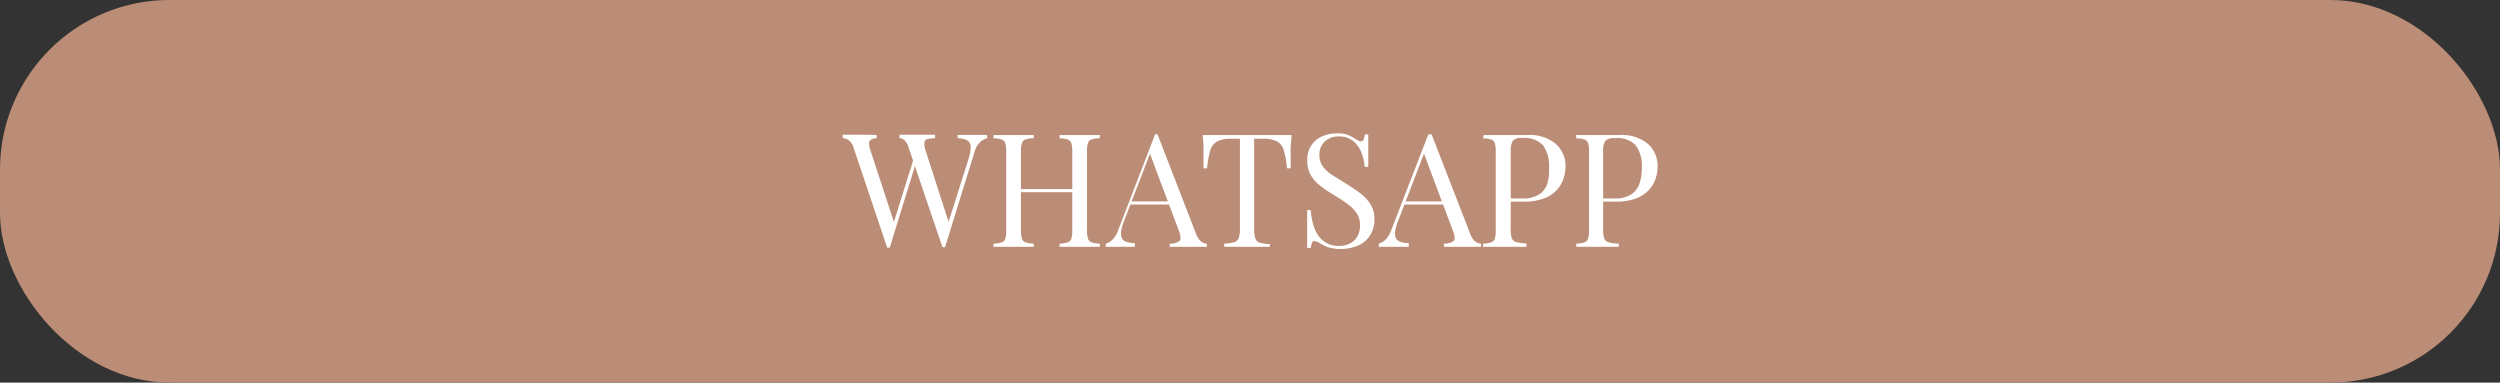 <svg xmlns="http://www.w3.org/2000/svg" viewBox="0 0 253.22 38.75"><rect x="0" y="0" width="253.22" height="38.75" fill="#333333" stroke="none"/><defs><style>.cls-1{fill:#bc8d76;}.cls-2{fill:#fff;}</style></defs><g id="Capa_2" data-name="Capa 2"><g id="Capa_1-2" data-name="Capa 1"><rect class="cls-1" width="253.22" height="38.75" rx="17.17"></rect><path class="cls-2" d="M88.8,13.68V14a1.23,1.23,0,0,0-.6.16.42.42,0,0,0-.17.4,2.69,2.69,0,0,0,.17.78l2.48,7.57-.4.4,2.24-7.15.24.38-2.64,8.54h-.26L86.47,15a1.48,1.48,0,0,0-.53-.82,1.39,1.39,0,0,0-.58-.2v-.33l.8,0h1.9Zm11.19,0V14a1.67,1.67,0,0,0-.67.35,2.09,2.09,0,0,0-.6,1l-3,9.69h-.26L92.05,15a1.72,1.72,0,0,0-.46-.82,1,1,0,0,0-.48-.2v-.33l.72,0h2l.88,0V14a3.43,3.43,0,0,0-.76.09.39.39,0,0,0-.32.35,2.26,2.26,0,0,0,.15.9l2.38,7.37-.22.2,2.11-6.64a4.42,4.42,0,0,0,.27-1.37.79.79,0,0,0-.36-.69A2.18,2.18,0,0,0,97,14v-.33l.94,0h1.59Z"></path><path class="cls-2" d="M100.63,25v-.32a2.91,2.91,0,0,0,.82-.13.58.58,0,0,0,.38-.38,3.07,3.07,0,0,0,.09-.86V15.38a3.11,3.11,0,0,0-.09-.87.58.58,0,0,0-.38-.38,2.63,2.63,0,0,0-.82-.12v-.33l.88,0h2.28l.92,0V14a2.76,2.76,0,0,0-.83.12.56.56,0,0,0-.37.38,2.71,2.71,0,0,0-.1.87v7.94a2.68,2.68,0,0,0,.1.86.56.56,0,0,0,.37.38,3.06,3.06,0,0,0,.83.13V25l-.92,0h-2.28C101.15,25,100.85,25,100.63,25Zm2.22-5.53v-.32h6.32v.32ZM107.32,25v-.32a3,3,0,0,0,.82-.13.58.58,0,0,0,.38-.38,3.07,3.07,0,0,0,.09-.86V15.38a3.11,3.11,0,0,0-.09-.87.58.58,0,0,0-.38-.38,2.69,2.69,0,0,0-.82-.12v-.33l.92,0h2.28l.88,0V14a2.71,2.71,0,0,0-.83.12.56.56,0,0,0-.37.38,2.71,2.71,0,0,0-.1.87v7.94a2.68,2.68,0,0,0,.1.86.56.56,0,0,0,.37.38,3,3,0,0,0,.83.13V25l-.88,0h-2.28Z"></path><path class="cls-2" d="M117.24,13.6l3.9,10.07a1.77,1.77,0,0,0,.54.81,1.22,1.22,0,0,0,.56.21V25l-.78,0h-2.1l-.88,0v-.32a1.52,1.52,0,0,0,1-.28c.15-.16.12-.52-.09-1.06l-3-8,.26-.21-2.79,7.23a4.26,4.26,0,0,0-.3,1.08,1.25,1.25,0,0,0,.09.7.74.74,0,0,0,.46.36,2.73,2.73,0,0,0,.83.13V25l-.94,0h-1.58L112,25v-.32a1.61,1.61,0,0,0,.65-.37,2.63,2.63,0,0,0,.61-1L117,13.6h.26Zm2,6.8v.32h-4.77l.16-.32Z"></path><path class="cls-2" d="M130.82,13.68c0,.41-.07.8-.09,1.18s0,.67,0,.87,0,.5,0,.72,0,.42,0,.6h-.37a10.16,10.16,0,0,0-.31-1.77,1.52,1.52,0,0,0-.67-.94,3,3,0,0,0-1.49-.29h-.86v9.11a3,3,0,0,0,.12,1,.72.72,0,0,0,.47.43,4.55,4.55,0,0,0,1,.14V25l-1.06,0H125c-.42,0-.76,0-1,0v-.32a4.44,4.44,0,0,0,1-.14.72.72,0,0,0,.47-.43,3,3,0,0,0,.12-1V14.05h-.86a3,3,0,0,0-1.48.29,1.54,1.54,0,0,0-.68.94,10.16,10.16,0,0,0-.31,1.77h-.36c0-.18,0-.37,0-.6v-.72c0-.2,0-.49,0-.87s-.05-.77-.09-1.18l1.47,0h6.08Z"></path><path class="cls-2" d="M135.38,13.51a3.14,3.14,0,0,1,1.21.18,4.64,4.64,0,0,1,.74.41l.31.17a.52.52,0,0,0,.24.05.24.24,0,0,0,.23-.17,2.1,2.1,0,0,0,.12-.53h.36c0,.18,0,.4,0,.65s0,.58,0,1v1.63h-.37a4.63,4.63,0,0,0-.34-1.48,2.8,2.8,0,0,0-.84-1.15,2.22,2.22,0,0,0-1.45-.45,2,2,0,0,0-1.4.51,1.76,1.76,0,0,0-.55,1.35,1.94,1.94,0,0,0,.37,1.21,3.68,3.68,0,0,0,1,.88l1.34.84c.55.34,1.05.68,1.48,1a4.4,4.4,0,0,1,1,1.11,2.78,2.78,0,0,1,.38,1.48,2.9,2.9,0,0,1-.47,1.69,2.72,2.72,0,0,1-1.23,1,4.58,4.58,0,0,1-3,.15,5.49,5.49,0,0,1-.84-.41,1.28,1.28,0,0,0-.55-.22.24.24,0,0,0-.23.18,2,2,0,0,0-.12.53h-.37c0-.23,0-.49,0-.8s0-.7,0-1.19,0-1.11,0-1.85h.36a7.29,7.29,0,0,0,.36,1.79,2.9,2.9,0,0,0,.92,1.33,2.47,2.47,0,0,0,1.63.51,2.25,2.25,0,0,0,1-.22,1.73,1.73,0,0,0,.78-.69,2.23,2.23,0,0,0,.3-1.22,2.08,2.08,0,0,0-.31-1.15,3.69,3.69,0,0,0-.87-.91,14.88,14.88,0,0,0-1.31-.87c-.5-.31-1-.62-1.41-.94a3.94,3.94,0,0,1-1.05-1.11,2.9,2.9,0,0,1-.39-1.53,2.71,2.71,0,0,1,.42-1.56,2.55,2.55,0,0,1,1.12-.91A3.65,3.65,0,0,1,135.38,13.51Z"></path><path class="cls-2" d="M145,13.6l3.91,10.07a1.77,1.77,0,0,0,.54.81,1.18,1.18,0,0,0,.56.21V25l-.79,0h-2.09c-.36,0-.66,0-.88,0v-.32a1.53,1.53,0,0,0,1-.28c.15-.16.12-.52-.1-1.06l-3-8,.25-.21-2.78,7.23a4.83,4.83,0,0,0-.31,1.08,1.25,1.25,0,0,0,.09.7.77.77,0,0,0,.47.36,2.66,2.66,0,0,0,.82.13V25l-.94,0h-1.58l-.52,0v-.32a1.71,1.71,0,0,0,.66-.37,2.76,2.76,0,0,0,.61-1l3.75-9.7H145Zm2,6.8v.32h-4.77l.16-.32Z"></path><path class="cls-2" d="M150.28,13.68l.88,0h2.51l1,0a4.16,4.16,0,0,1,2.9.88,3,3,0,0,1,1,2.27,4.06,4.06,0,0,1-.19,1.21,3.15,3.15,0,0,1-.67,1.17,3.29,3.29,0,0,1-1.28.87,5.6,5.6,0,0,1-2.07.34h-1.53v-.32h1.37a2.94,2.94,0,0,0,1.74-.44,2.06,2.06,0,0,0,.81-1.13A5,5,0,0,0,156.9,17a3.6,3.6,0,0,0-.6-2.27,2.5,2.5,0,0,0-2.06-.75,1.25,1.25,0,0,0-1,.27,1.86,1.86,0,0,0-.22,1.1v7.94a2.35,2.35,0,0,0,.12.86.66.66,0,0,0,.47.38,4.65,4.65,0,0,0,1,.13V25l-1.06,0h-2.46c-.37,0-.66,0-.88,0v-.32a3,3,0,0,0,.82-.13.58.58,0,0,0,.38-.38,3.07,3.07,0,0,0,.09-.86V15.38a3.11,3.11,0,0,0-.09-.87.58.58,0,0,0-.38-.38,2.69,2.69,0,0,0-.82-.12Z"></path><path class="cls-2" d="M159.64,13.68l.88,0H163l1,0a4.16,4.16,0,0,1,2.9.88,3,3,0,0,1,1,2.27,4.06,4.06,0,0,1-.19,1.21,3.15,3.15,0,0,1-.67,1.17,3.29,3.29,0,0,1-1.28.87,5.6,5.6,0,0,1-2.07.34h-1.53v-.32h1.37a2.94,2.94,0,0,0,1.74-.44,2.06,2.06,0,0,0,.81-1.13,5,5,0,0,0,.22-1.52,3.6,3.6,0,0,0-.6-2.27A2.5,2.5,0,0,0,163.6,14a1.25,1.25,0,0,0-1,.27,1.86,1.86,0,0,0-.22,1.1v7.94a2.35,2.35,0,0,0,.12.86.66.66,0,0,0,.47.38,4.65,4.65,0,0,0,1,.13V25L163,25h-2.46c-.37,0-.66,0-.88,0v-.32a3,3,0,0,0,.82-.13.58.58,0,0,0,.38-.38,3.07,3.07,0,0,0,.09-.86V15.38a3.11,3.11,0,0,0-.09-.87.58.58,0,0,0-.38-.38,2.69,2.69,0,0,0-.82-.12Z"></path></g></g></svg>
